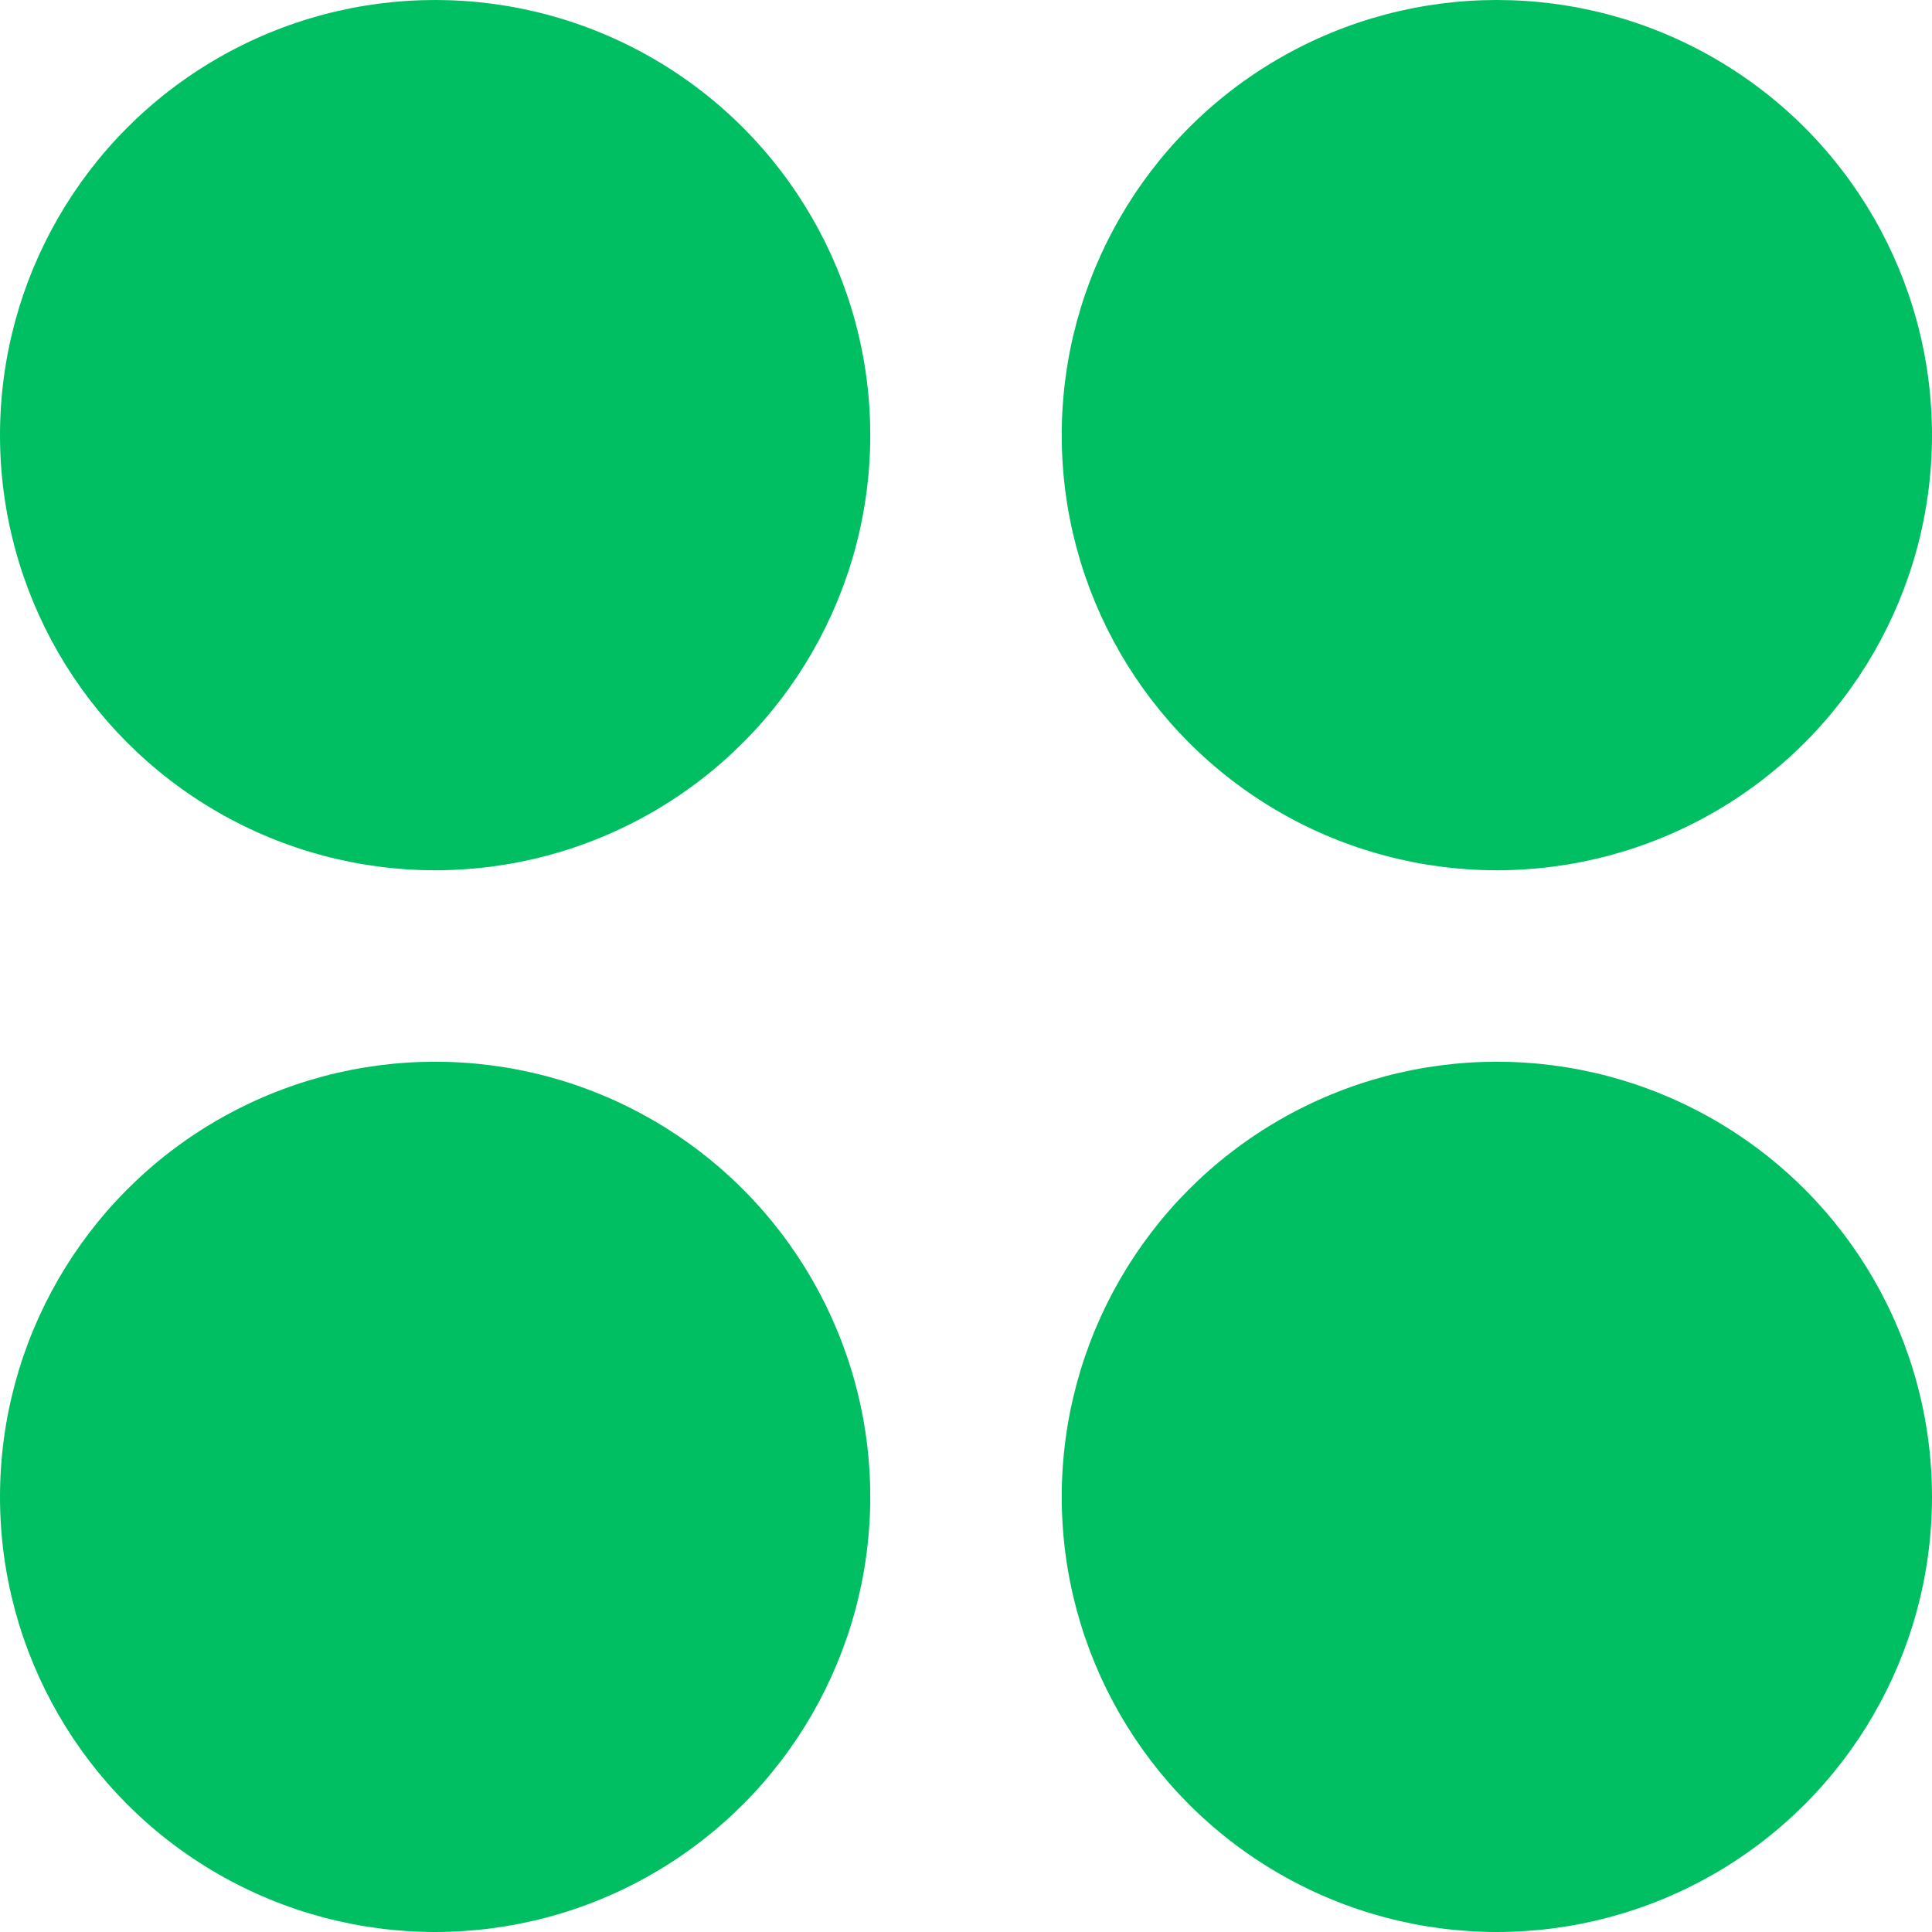 <?xml version="1.0" encoding="utf-8"?>
<!-- Generator: Adobe Illustrator 28.0.0, SVG Export Plug-In . SVG Version: 6.00 Build 0)  -->
<svg version="1.1" id="Layer_1" xmlns="http://www.w3.org/2000/svg" xmlns:xlink="http://www.w3.org/1999/xlink" x="0px" y="0px"
	 width="33.3px" height="33.3px" viewBox="0 0 33.3 33.3" style="enable-background:new 0 0 33.3 33.3;" xml:space="preserve">
<style type="text/css">
	.st0{fill:#00BF63;}
</style>
<circle class="st0" cx="7.5" cy="7.5" r="7.5"/>
<circle class="st0" cx="7.5" cy="25.8" r="7.5"/>
<circle class="st0" cx="25.8" cy="7.5" r="7.5"/>
<circle class="st0" cx="25.8" cy="25.8" r="7.5"/>
</svg>
